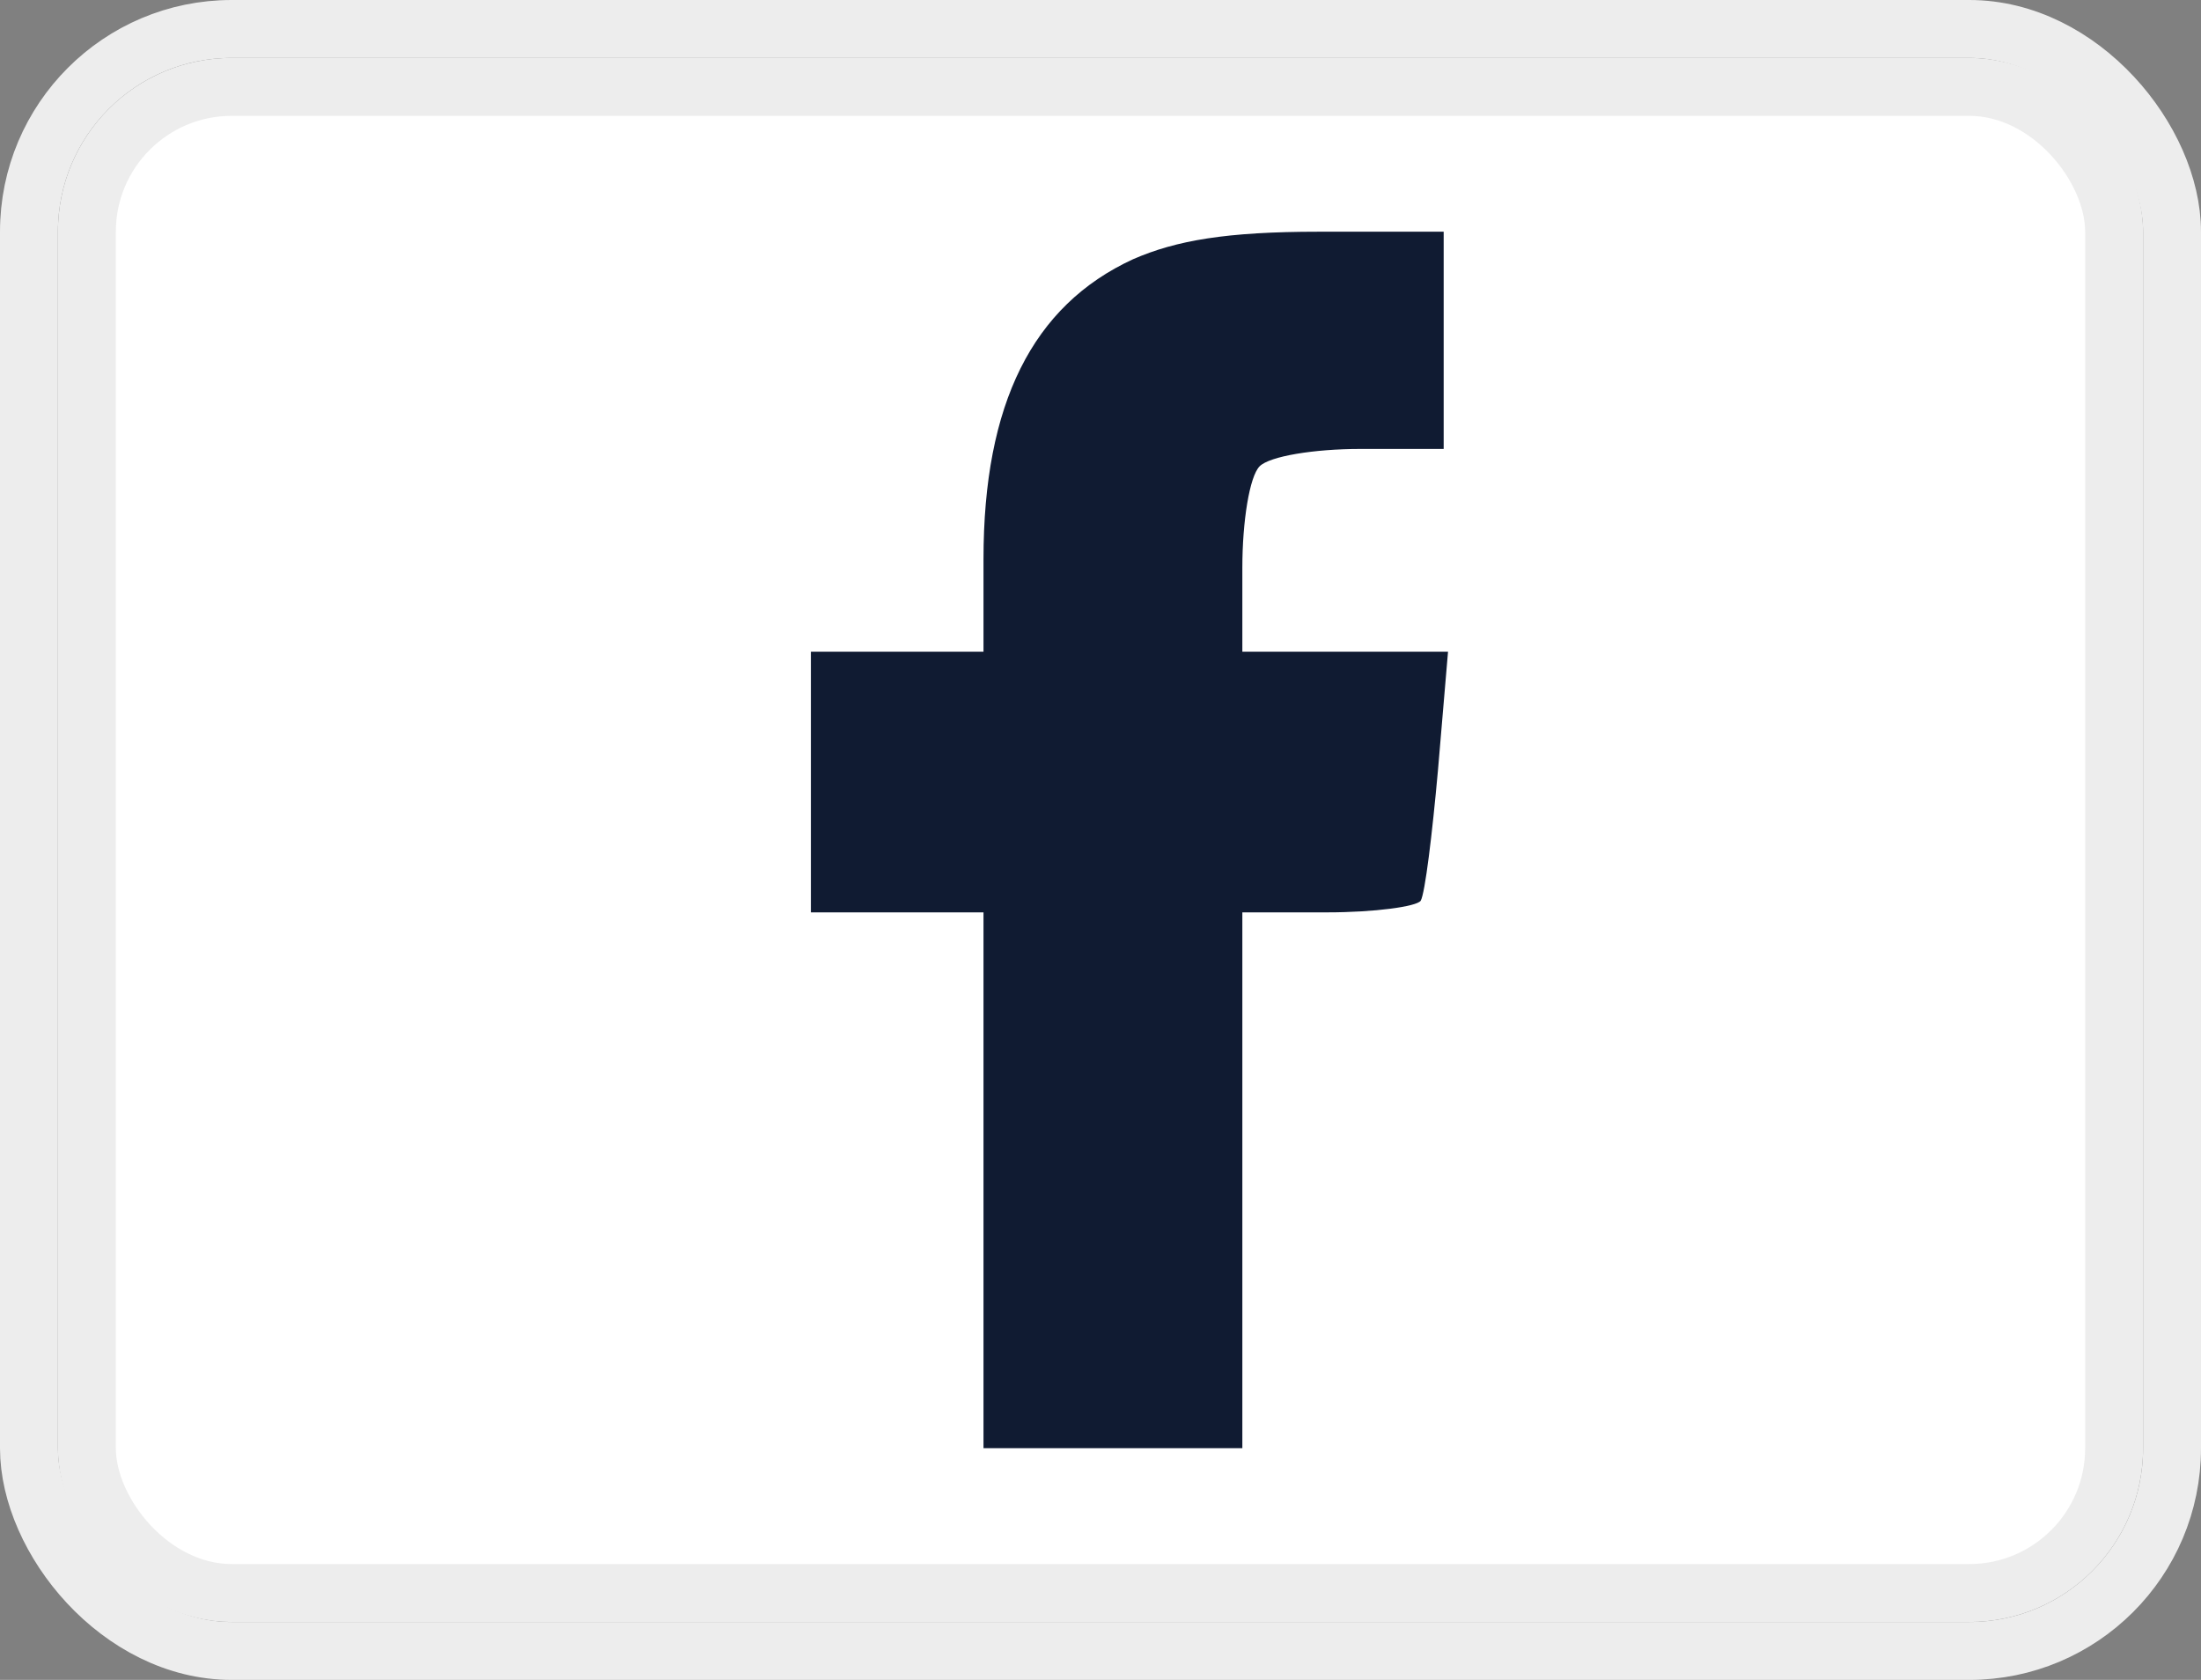 <svg width="38" height="29" viewBox="0 0 38 29" fill="none" xmlns="http://www.w3.org/2000/svg">
<rect x="0" y="0" width="38" height="29" fill="#808080" stroke="none"/>
<rect x="1.5" y="1.5" width="35" height="26" rx="2.5" fill="white" stroke="#EDEDED"/>
<path d="M19.562 4.475C17.824 5.275 16.98 6.975 16.98 9.65V11.25H15.49H14V13.5V15.75H15.49H16.98V20.375V25H19.214H21.449V20.375V15.75H22.914C23.734 15.75 24.454 15.65 24.528 15.55C24.603 15.425 24.727 14.4 24.826 13.3L25 11.25H23.212H21.449V9.8C21.449 9 21.573 8.225 21.747 8.05C21.921 7.875 22.691 7.75 23.485 7.75H24.925V5.875V4H22.765C21.176 4 20.307 4.15 19.562 4.475Z" fill="#101B32"/>
<rect x="0.5" y="0.5" width="37" height="28" rx="3.5" stroke="#EDEDED"/>
</svg>
